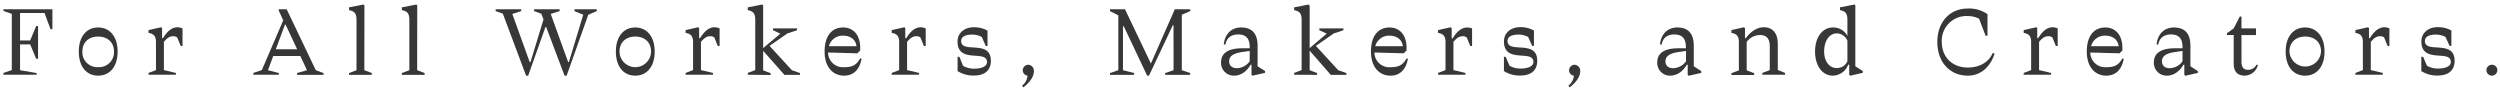 <svg id="レイヤー_1" data-name="レイヤー 1" xmlns="http://www.w3.org/2000/svg" viewBox="0 0 880 32"><defs><style>.cls-1{fill:#363737;}</style></defs><path class="cls-1" d="M12.89,26.31H1.21v-.64l2.94-1V4.87l-2.94-1V3.27H18.45v7h-.67l-2.11-5.7H7.06v9.67h3.56l2.11-5.06h.67V20.68h-.67l-2.11-5.06H7.06v9.09l5.83,1Z"/><path class="cls-1" d="M27.74,18.15c0-5.31,2.75-8.48,6.81-8.48s6.85,3.17,6.85,8.48-2.75,8.48-6.85,8.48S27.74,23.46,27.74,18.15Zm12.38-.06c0-3.27-2.34-5.22-5.57-5.22S29,14.82,29,18.09a5.22,5.22,0,0,0,5.53,5.53A5.23,5.23,0,0,0,40.12,18.09Z"/><path class="cls-1" d="M64.25,10V16.2h-.64l-1.22-3a2.23,2.23,0,0,0-1.47-.45c-1.28,0-2.24.77-3.23,2v9.92l4.22,1v.64H52.28v-.64l2.62-1V14.89c0-2-.64-3-2.62-3.3v-1l4.45-1,.32.32v3.52h.32c1.41-2.27,3-3.84,5.18-3.84A4.61,4.61,0,0,1,64.25,10Z"/><path class="cls-1" d="M98.17,26.31h-9v-.64l3-1,7.52-17.5L98.13,3.75V3.27h2.79l10.24,21.44,2.72,1v.64h-9.31v-.64l3.48-1-2.33-5H96.18l-1.85,5,3.84,1Zm2.14-17.66-3.23,8.7h7.52l-4.07-8.7Z"/><path class="cls-1" d="M128.25,24.71l2.62,1v.64h-8v-.64l2.62-1V6.89c0-2-.64-3-2.62-3.3v-1l5.09-1,.32.32Z"/><path class="cls-1" d="M146.84,24.71l2.62,1v.64h-8v-.64l2.63-1V6.89c0-2-.64-3-2.63-3.3v-1l5.09-1,.32.32Z"/><path class="cls-1" d="M192.25,9.51H192l-6.08,17.12h-.74L177,4.81l-2.53-.9V3.27h9v.64l-3.13,1,6.11,16.93h.29l4.57-15-.76-2L188,3.91V3.27h9v.64l-3.14,1,6.12,16.93h.28L205.3,5.19l-3.1-1.28V3.27h7.87v.64l-3,1.28-7.61,21.44h-.74Z"/><path class="cls-1" d="M216.79,18.15c0-5.31,2.75-8.48,6.82-8.48s6.84,3.17,6.84,8.48-2.75,8.48-6.84,8.48S216.79,23.46,216.79,18.15Zm12.38-.06c0-3.27-2.33-5.22-5.56-5.22s-5.54,2-5.54,5.22a5.55,5.55,0,0,0,11.1,0Z"/><path class="cls-1" d="M253.3,10V16.2h-.64l-1.21-3a2.25,2.25,0,0,0-1.48-.45c-1.28,0-2.23.77-3.23,2v9.92l4.23,1v.64h-9.63v-.64l2.62-1V14.89c0-2-.64-3-2.62-3.3v-1l4.44-1,.32.32v3.52h.32c1.41-2.27,3-3.84,5.19-3.84A4.54,4.54,0,0,1,253.3,10Z"/><path class="cls-1" d="M263.22,26.31v-.64l2.63-1V6.89c0-2-.64-3-2.63-3.3v-1l5.09-1,.32.32V16.93l6.05-5.08-2.59-1.22V10h8.48v.64l-3.4,1.12-6.3,4.38,7.87,8.58,2.88,1v.64h-5.5l-7.49-8.48v6.88l2.63,1v.64Z"/><path class="cls-1" d="M297.14,26.63c-4.09,0-6.88-3.17-6.88-8.48,0-5.63,2.63-8.48,6.53-8.48,3.39,0,6,2.43,6,7.2v.9l-1,1-10.31-.29a5.24,5.24,0,0,0,5.6,5.18c3,0,4.39-.77,5.7-3.1l.48.13C302.55,24.68,300.28,26.63,297.14,26.63Zm-5.37-10.37h9.72c-.28-2.33-2.17-3.71-4.7-3.71A5,5,0,0,0,291.77,16.26Z"/><path class="cls-1" d="M325.85,10V16.2h-.64l-1.22-3a2.23,2.23,0,0,0-1.47-.45c-1.28,0-2.24.77-3.23,2v9.92l4.22,1v.64h-9.63v-.64l2.62-1V14.89c0-2-.64-3-2.62-3.3v-1l4.45-1,.32.32v3.52H319c1.4-2.27,3-3.84,5.18-3.84A4.61,4.61,0,0,1,325.85,10Z"/><path class="cls-1" d="M338.33,14.41c0,4.64,10.46-.68,10.46,7,0,3.48-2.3,5.18-6,5.18a10.28,10.28,0,0,1-5.72-1.57V20h.64L339,23.17a7.64,7.64,0,0,0,4,1c2.21,0,4.42-.67,4.42-2.31,0-4.54-10.37.77-10.37-7.26,0-3,2.46-5,5.66-5a9.55,9.55,0,0,1,4.9,1.18v5.41H347L345.59,13a7.39,7.39,0,0,0-3.49-.83C339.7,12.2,338.33,13,338.33,14.41Z"/><path class="cls-1" d="M360,24.74a2,2,0,0,1,1.92-1.95,2.11,2.11,0,0,1,2,2.37c0,1.6-1.15,3.64-3.72,5.6l-.44-.64a4.71,4.71,0,0,0,1.92-3.49A1.91,1.91,0,0,1,360,24.74Z"/><path class="cls-1" d="M413.08,8.9h-.26l-8.38,17.73h-.64L395.57,9.25h-.28V24.71l3.9,1v.64h-8.48v-.64l2.94-1V5.41l-2.94-1.5V3.27H396l9.12,19.1,8.41-19.1h5.44v.64L416,5.19V24.71l2.94,1v.64h-8.8v-.64l2.95-1Z"/><path class="cls-1" d="M440.53,26.31V22.79h-.32c-1.37,2.37-3.42,3.84-5.88,3.84A4.48,4.48,0,0,1,429.81,22c0-3.26,2.44-5,7.4-5h2.68v-.48c0-3.33-1.66-4.39-4.09-4.39-2.27,0-4,1.06-4.45,3.59l-.58-.1c.45-4,3-5.95,6.08-5.95,4,0,5.83,2.27,5.83,6.53v7.13L445.3,25v.64l-4.45,1ZM435.41,24a5.7,5.7,0,0,0,4.48-2.43V17.93l-2.78.41c-2.82.42-4.45,1.38-4.45,3.17C432.66,23.08,433.65,24,435.41,24Z"/><path class="cls-1" d="M455.54,26.31v-.64l2.63-1V6.89c0-2-.64-3-2.63-3.3v-1l5.09-1L461,2V16.93L467,11.85l-2.59-1.22V10h8.48v.64l-3.4,1.12-6.3,4.38,7.87,8.58,2.88,1v.64h-5.5L461,17.83v6.88l2.62,1v.64Z"/><path class="cls-1" d="M489.46,26.63c-4.09,0-6.88-3.17-6.88-8.48,0-5.63,2.63-8.48,6.53-8.48,3.39,0,6,2.43,6,7.2v.9l-1,1-10.31-.29a5.24,5.24,0,0,0,5.6,5.18c3,0,4.39-.77,5.7-3.1l.48.13C494.87,24.68,492.6,26.63,489.46,26.63Zm-5.37-10.37h9.72c-.28-2.33-2.17-3.71-4.7-3.71A5,5,0,0,0,484.09,16.26Z"/><path class="cls-1" d="M518.17,10V16.2h-.64l-1.22-3a2.23,2.23,0,0,0-1.47-.45c-1.28,0-2.24.77-3.23,2v9.92l4.22,1v.64H506.2v-.64l2.62-1V14.89c0-2-.64-3-2.62-3.3v-1l4.45-1L511,10v3.52h.32c1.4-2.27,3-3.84,5.18-3.84A4.61,4.61,0,0,1,518.17,10Z"/><path class="cls-1" d="M530.65,14.41c0,4.64,10.46-.68,10.46,7,0,3.48-2.3,5.18-6,5.18a10.28,10.28,0,0,1-5.72-1.57V20H530l1.34,3.13a7.64,7.64,0,0,0,4,1c2.21,0,4.42-.67,4.42-2.31,0-4.54-10.37.77-10.37-7.26,0-3,2.46-5,5.66-5a9.55,9.55,0,0,1,4.9,1.18v5.41h-.64L537.91,13a7.39,7.39,0,0,0-3.49-.83C532,12.2,530.65,13,530.65,14.41Z"/><path class="cls-1" d="M552.31,24.74a2,2,0,0,1,1.92-1.95,2.11,2.11,0,0,1,2,2.37c0,1.6-1.16,3.64-3.72,5.6l-.44-.64A4.71,4.71,0,0,0,554,26.63,1.91,1.91,0,0,1,552.31,24.74Z"/><path class="cls-1" d="M594.07,26.31V22.79h-.32c-1.38,2.37-3.43,3.84-5.89,3.84A4.48,4.48,0,0,1,583.35,22c0-3.26,2.43-5,7.39-5h2.69v-.48c0-3.33-1.67-4.39-4.1-4.39-2.27,0-4,1.06-4.44,3.59l-.58-.1c.45-4,3-5.95,6.08-5.95,4,0,5.82,2.27,5.82,6.53v7.13l2.63,1.7v.64l-4.45,1ZM589,24a5.71,5.71,0,0,0,4.48-2.43V17.93l-2.78.41c-2.82.42-4.45,1.38-4.45,3.17C586.2,23.08,587.19,24,589,24Z"/><path class="cls-1" d="M628.34,25.67v.64h-8v-.64l2.62-1V16.39c0-3-1.31-4.06-3.49-4.06a5.84,5.84,0,0,0-4.64,2.43v10l2.63,1v.64h-8v-.64l2.62-1V14.89c0-2-.64-3-2.62-3.3v-1l4.44-1,.33.32v3.52h.32c1.53-2.11,3.71-3.84,6.33-3.84s4.9,1.6,4.9,5.86v9.18Z"/><path class="cls-1" d="M638.9,18.15c0-5,2.56-8.48,6.27-8.48a5.55,5.55,0,0,1,5.12,3V6.89c0-2-.64-3-2.62-3.3v-1l5.09-1,.32.32V23.33L655.7,25v.64l-4.45,1-.32-.32V22.79h-.38a5.88,5.88,0,0,1-5.38,3.84C641.46,26.63,638.9,23.14,638.9,18.15Zm3.2,0c0,3.42,1.82,5.82,4.48,5.82a4.08,4.08,0,0,0,3.71-2.4V14.34a4.12,4.12,0,0,0-3.71-2.59C643.92,11.75,642.1,14.37,642.1,18.15Z"/><path class="cls-1" d="M702.1,18.89c-1.57,4.83-5,7.74-9.44,7.74-6.24,0-10.72-4.7-10.72-11.84S686.42,3,692.66,3A11.19,11.19,0,0,1,699.6,5v7.58h-.67l-2.3-6a8.93,8.93,0,0,0-4-.93,8.69,8.69,0,0,0-9.12,9.12c0,5.41,3.81,9,9.12,9,4,0,7.36-1.73,8.8-5.12Z"/><path class="cls-1" d="M724.31,10V16.2h-.64l-1.22-3a2.23,2.23,0,0,0-1.47-.45c-1.28,0-2.24.77-3.23,2v9.92l4.22,1v.64h-9.63v-.64l2.62-1V14.89c0-2-.64-3-2.62-3.3v-1l4.45-1,.32.32v3.52h.32c1.41-2.27,3-3.84,5.18-3.84A4.61,4.61,0,0,1,724.31,10Z"/><path class="cls-1" d="M741.43,26.63c-4.1,0-6.88-3.17-6.88-8.48,0-5.63,2.62-8.48,6.53-8.48,3.39,0,6,2.43,6,7.2v.9l-1,1-10.3-.29a5.24,5.24,0,0,0,5.6,5.18c3,0,4.38-.77,5.69-3.1l.48.13C746.84,24.68,744.56,26.63,741.43,26.63Zm-5.38-10.37h9.73c-.29-2.33-2.18-3.71-4.7-3.71A5,5,0,0,0,736.05,16.26Z"/><path class="cls-1" d="M768.88,26.31V22.79h-.32c-1.37,2.37-3.42,3.84-5.88,3.84A4.48,4.48,0,0,1,758.16,22c0-3.26,2.44-5,7.4-5h2.68v-.48c0-3.33-1.66-4.39-4.09-4.39-2.27,0-4,1.06-4.45,3.59l-.58-.1c.45-4,3-5.95,6.08-5.95,4,0,5.83,2.27,5.83,6.53v7.13l2.62,1.7v.64l-4.45,1ZM763.76,24a5.7,5.7,0,0,0,4.48-2.43V17.93l-2.78.41c-2.82.42-4.45,1.38-4.45,3.17C761,23.08,762,24,763.76,24Z"/><path class="cls-1" d="M791.35,24.58a3.22,3.22,0,0,0,2.94-1.85l.51.19a5,5,0,0,1-4.64,3.71c-2,0-3.9-.9-3.9-4.22V12.33h-2.37v-.64l2.37-1.7,2.14-4.16H789V10h5.12v2.34H789v9.4C789,23.85,789.94,24.58,791.35,24.58Z"/><path class="cls-1" d="M804.56,18.15c0-5.31,2.76-8.48,6.82-8.48s6.85,3.17,6.85,8.48-2.75,8.48-6.85,8.48S804.56,23.46,804.56,18.15ZM817,18.09c0-3.27-2.34-5.22-5.57-5.22s-5.54,2-5.54,5.22a5.56,5.56,0,0,0,11.11,0Z"/><path class="cls-1" d="M841.07,10V16.2h-.63l-1.22-3a2.23,2.23,0,0,0-1.47-.45c-1.28,0-2.24.77-3.23,2v9.92l4.22,1v.64h-9.63v-.64l2.62-1V14.89c0-2-.64-3-2.62-3.3v-1l4.45-1,.32.32v3.52h.32c1.4-2.27,3-3.84,5.18-3.84A4.5,4.5,0,0,1,841.07,10Z"/><path class="cls-1" d="M853.56,14.41c0,4.64,10.46-.68,10.46,7,0,3.48-2.31,5.18-6,5.18a10.28,10.28,0,0,1-5.72-1.57V20h.64l1.34,3.13a7.64,7.64,0,0,0,4,1c2.21,0,4.41-.67,4.41-2.31,0-4.54-10.36.77-10.36-7.26,0-3,2.46-5,5.66-5a9.55,9.55,0,0,1,4.9,1.18v5.41h-.64L860.82,13a7.39,7.39,0,0,0-3.49-.83C854.93,12.2,853.56,13,853.56,14.41Z"/><path class="cls-1" d="M879.06,24.71a1.92,1.92,0,1,1-1.92-1.92A1.88,1.88,0,0,1,879.06,24.71Z"/></svg>